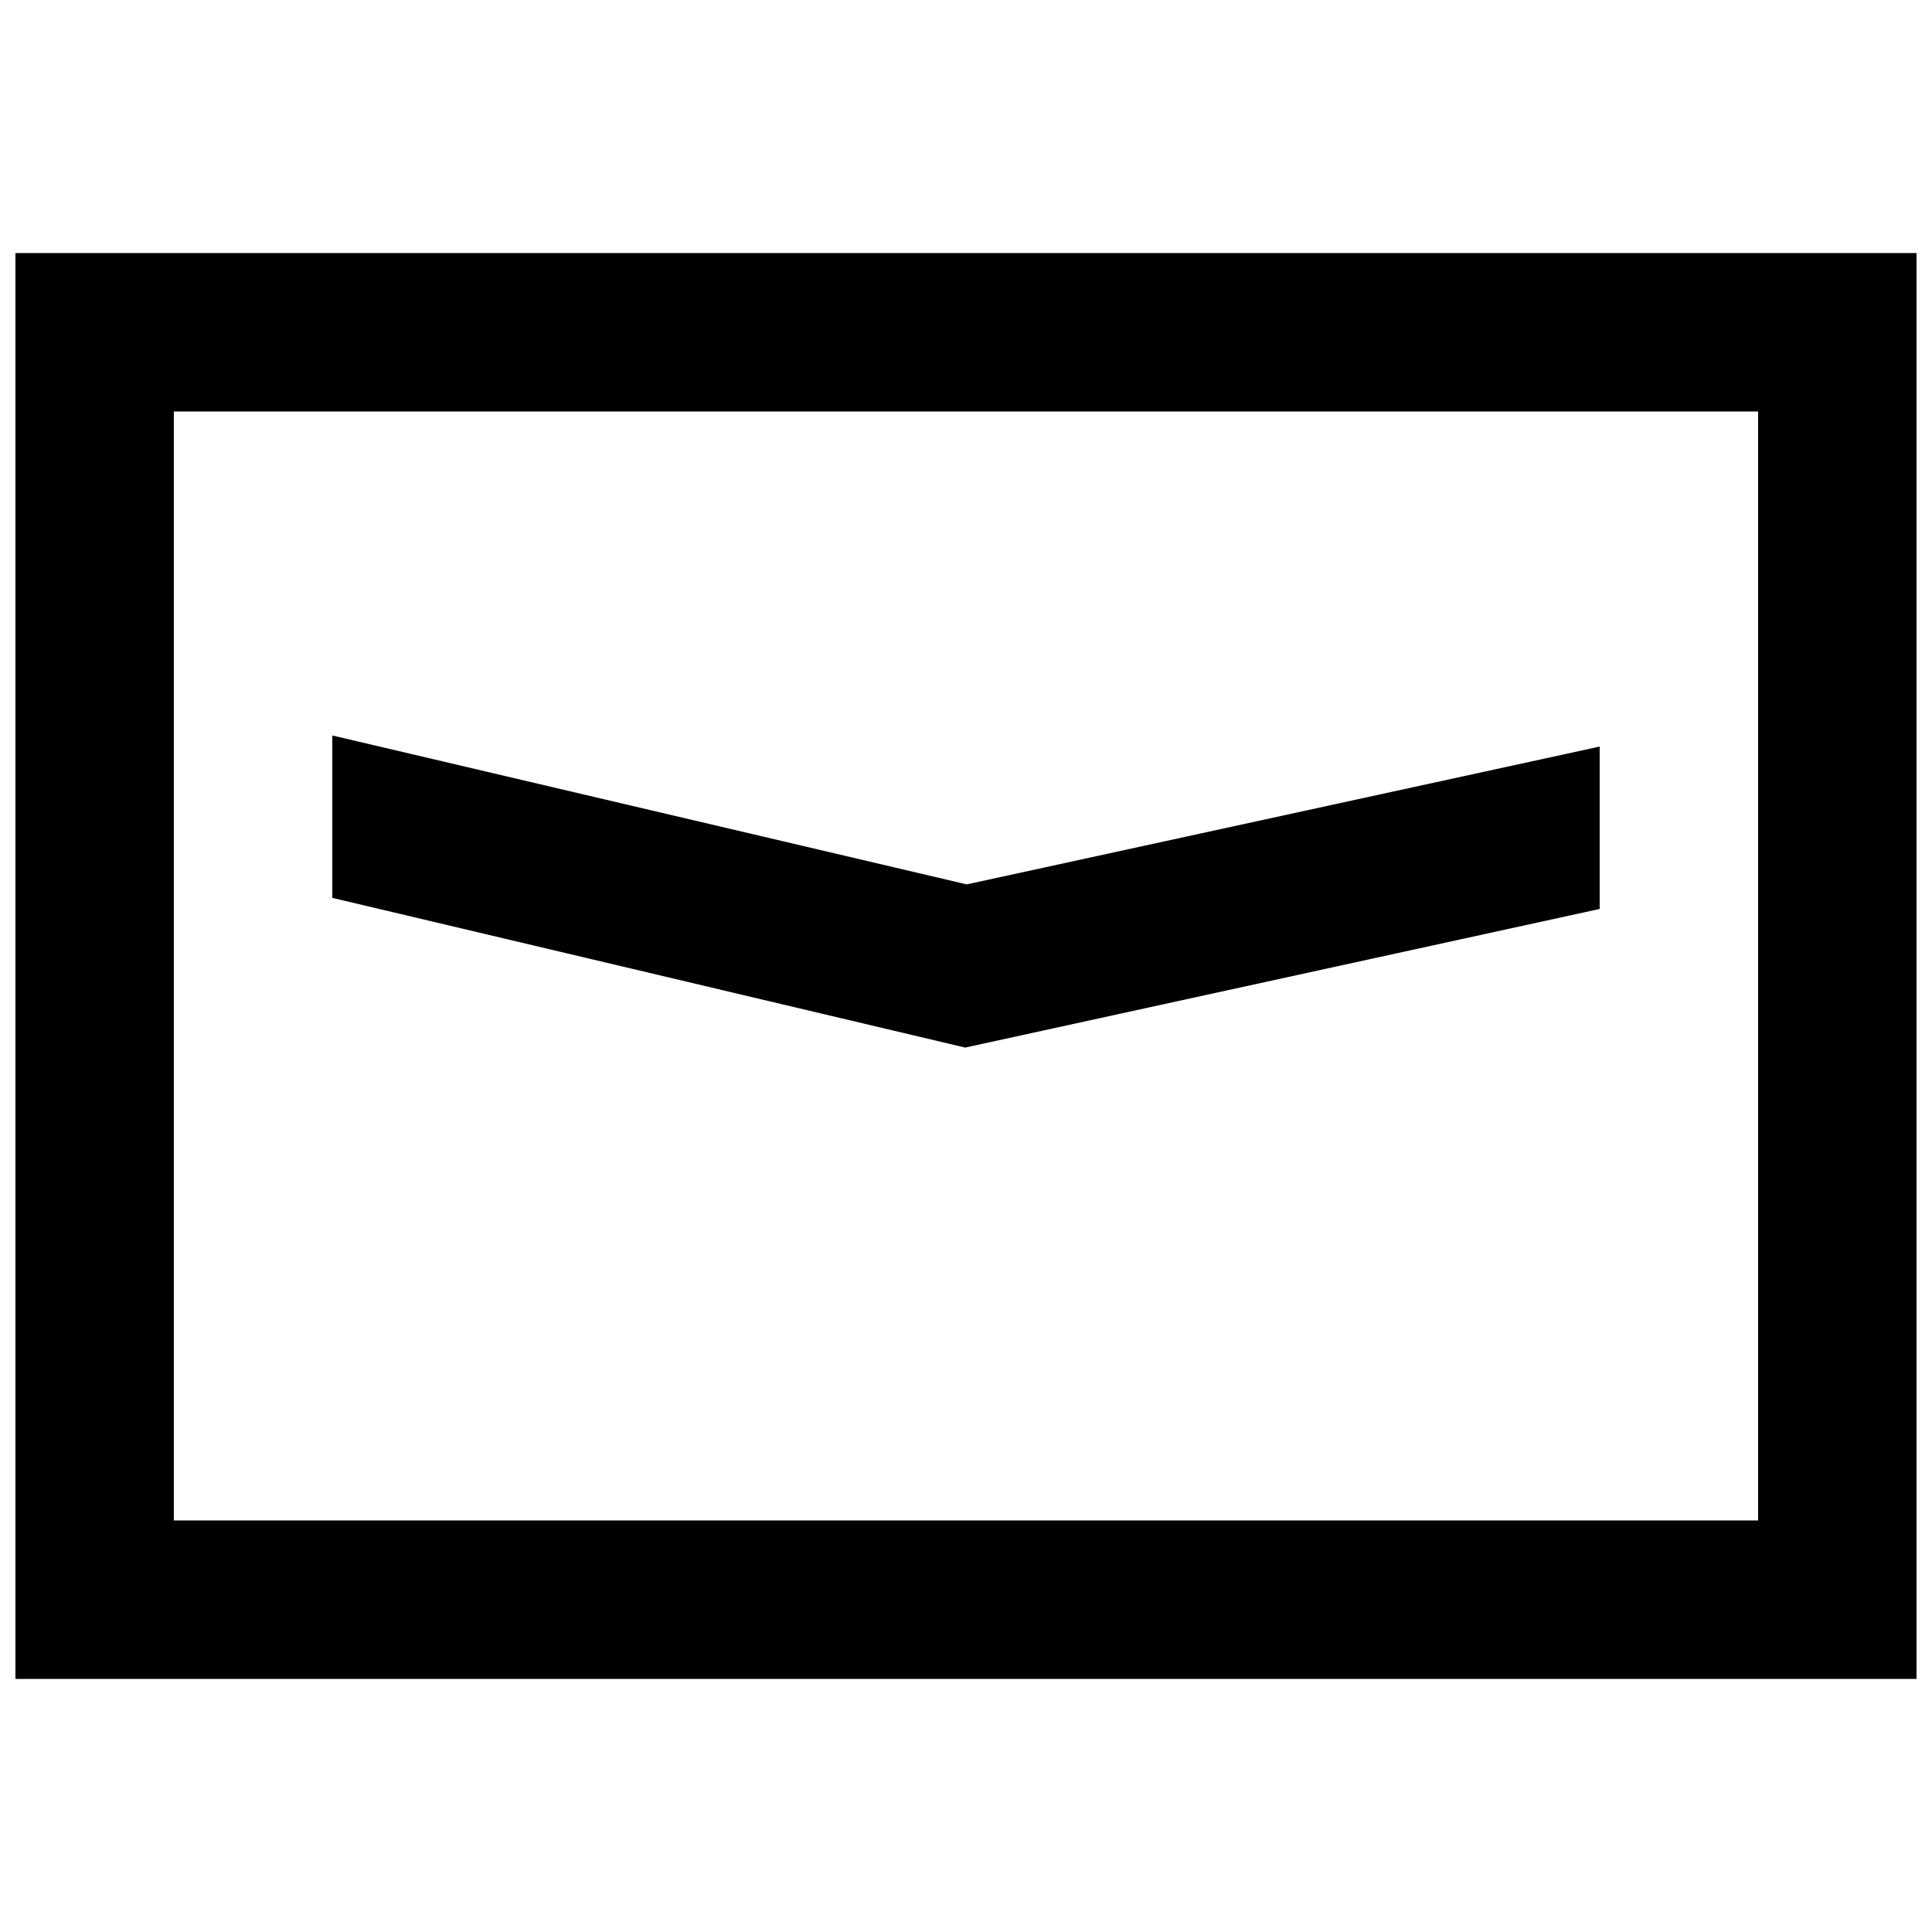 <?xml version="1.0" encoding="UTF-8"?>
<!-- The Best Svg Icon site in the world: iconSvg.co, Visit us! https://iconsvg.co -->
<svg width="800px" height="800px" version="1.1" viewBox="144 144 512 512" xmlns="http://www.w3.org/2000/svg">
 <defs>
  <clipPath id="a">
   <path d="m148.09 211h503.81v378h-503.81z"/>
  </clipPath>
 </defs>
 <g clip-path="url(#a)">
  <path d="m148.09 211.07v377.86h503.81v-377.86zm461.82 335.87h-419.84v-293.89h419.84z"/>
 </g>
 <path d="m567.93 384.88v-43.031l-167.73 36.523-168.14-39.465v43.035l167.73 39.676z"/>
</svg>